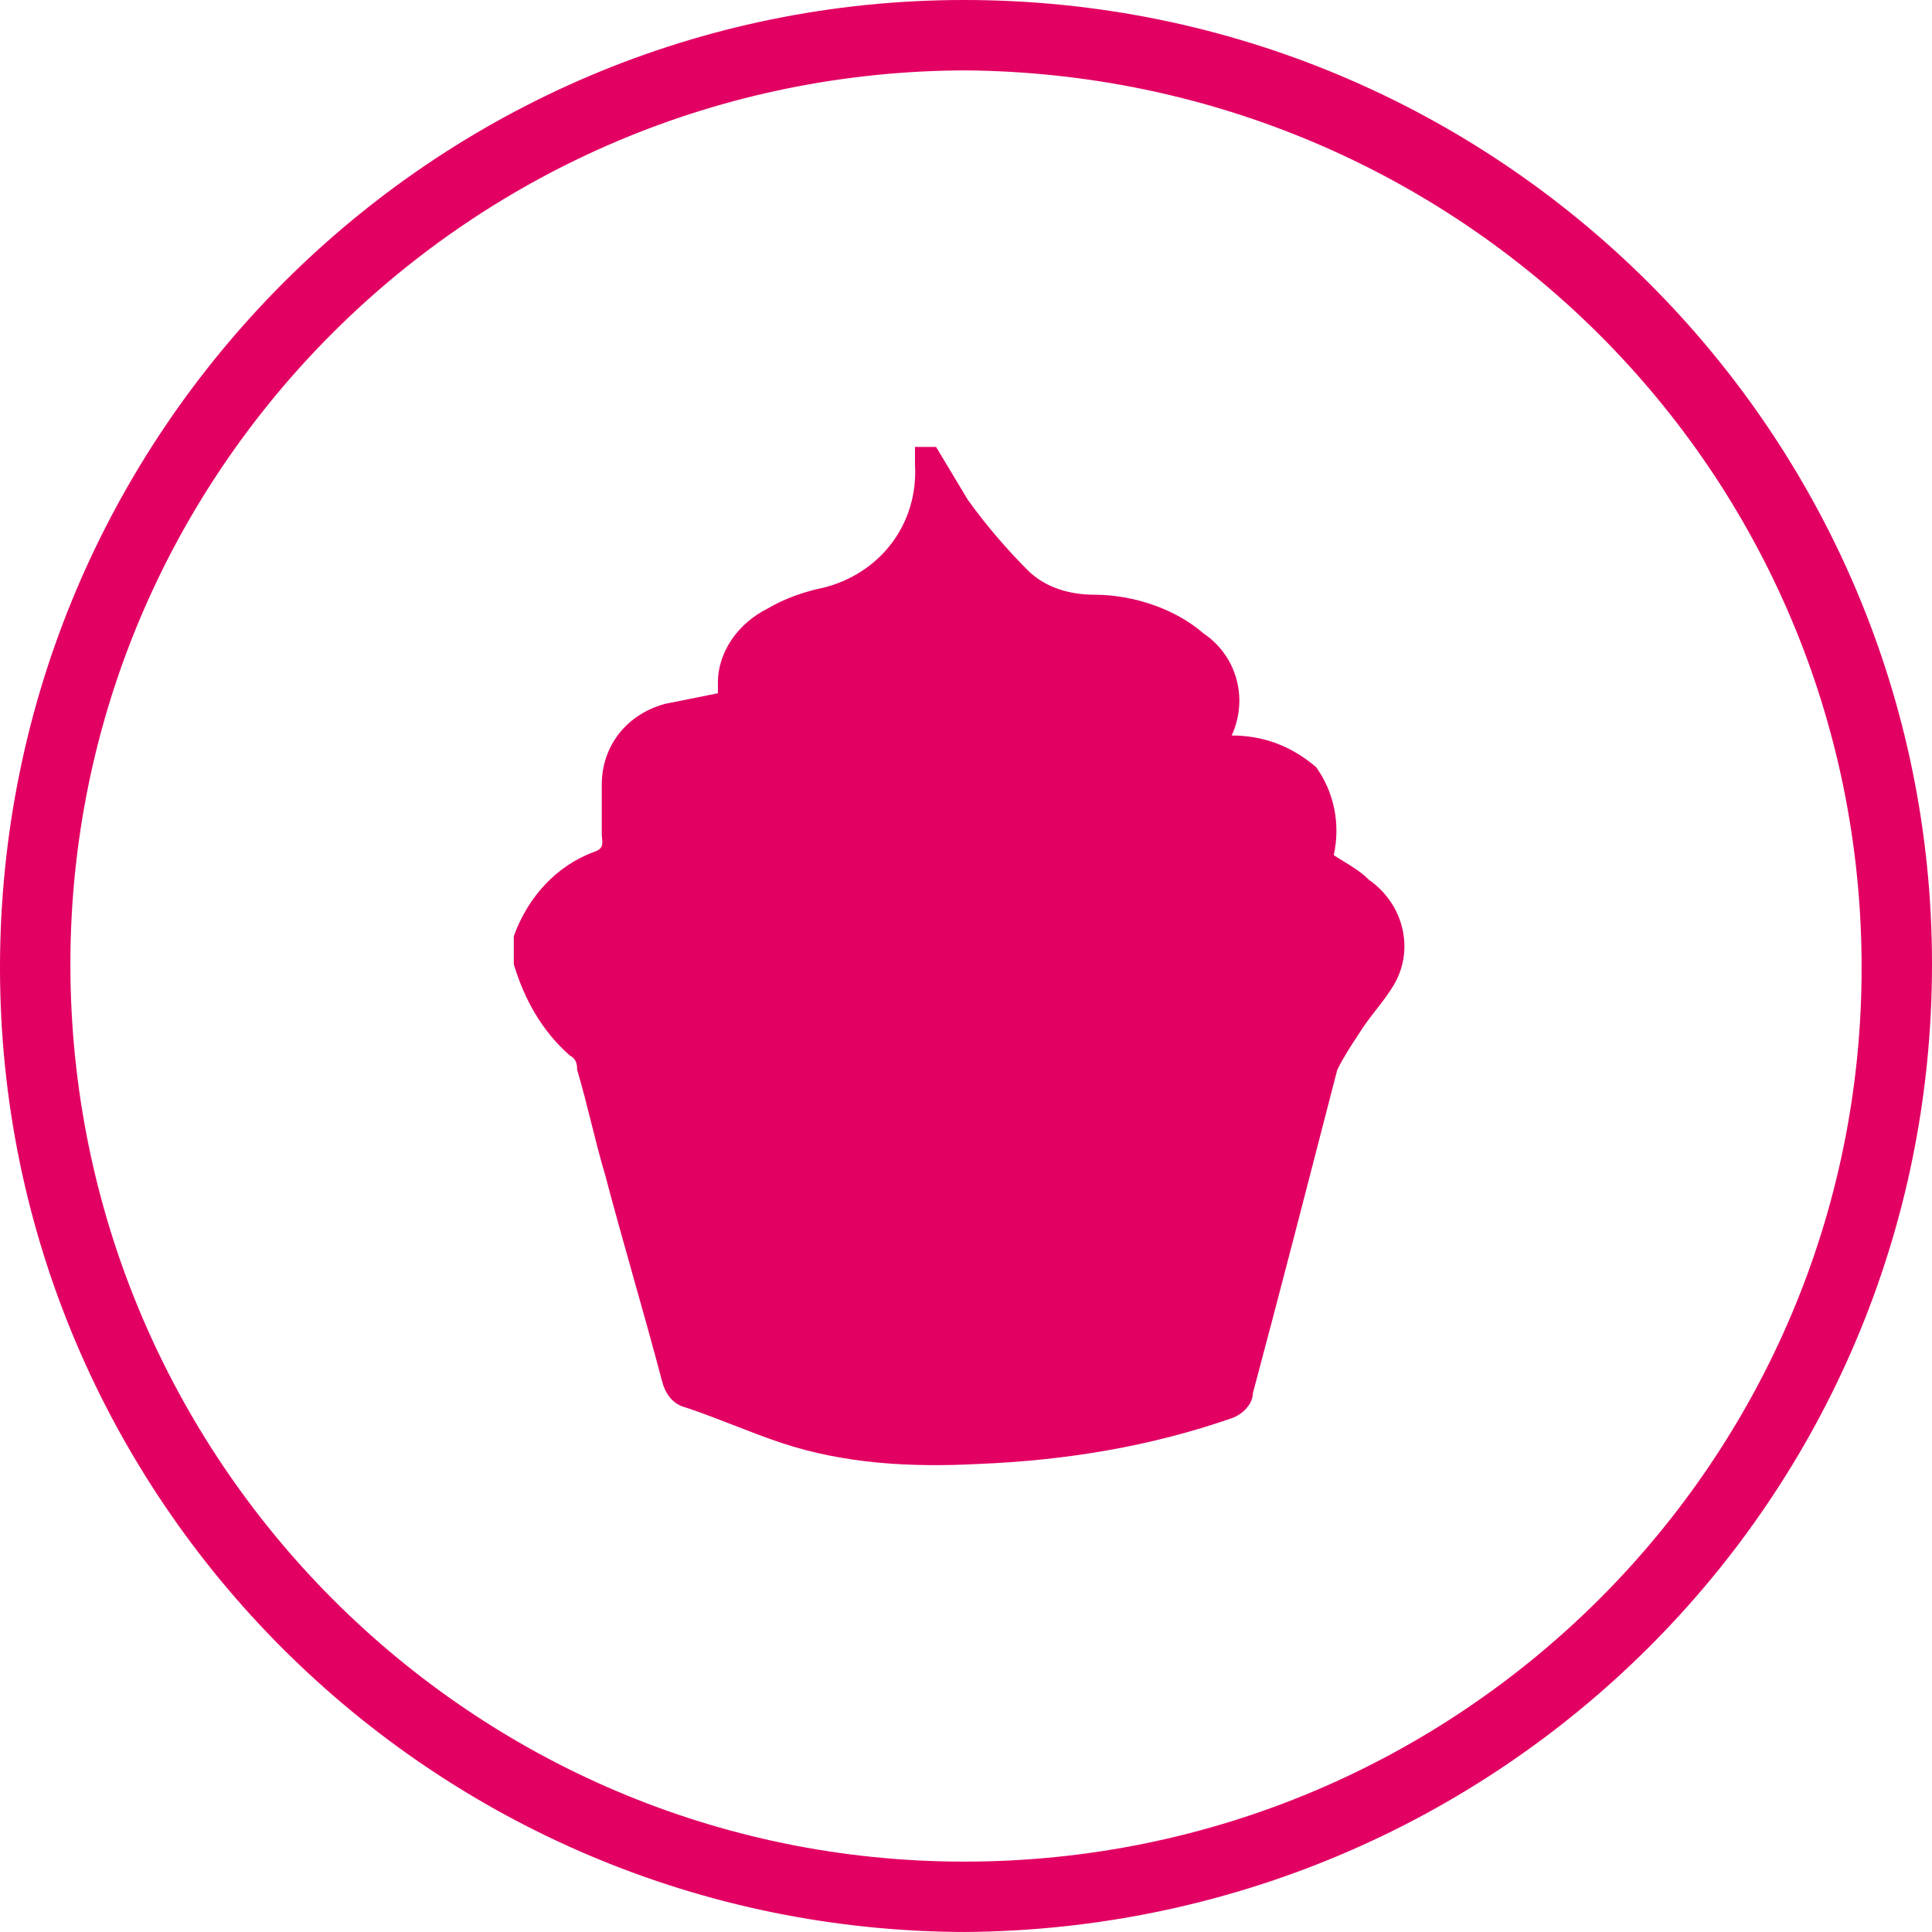 <?xml version="1.0" encoding="UTF-8"?>
<svg xmlns="http://www.w3.org/2000/svg" version="1.1" viewBox="0 0 54.9 54.9">
  <!-- Generator: Adobe Illustrator 29.3.1, SVG Export Plug-In . SVG Version: 2.1.0 Build 151)  -->
  <defs>
    <style>
      .st0 {
        fill: #e20063;
      }

      .st1 {
        fill: #ef4165;
      }

      .st2 {
        display: none;
      }
    </style>
  </defs>
  <g id="Layer_1" class="st2">
    <g id="Layer_2">
      <g id="Layer_1-2">
        <g id="Bite_Size">
          <g id="_Group_">
            <path class="st1" d="M27.5,54.9C12.3,54.9,0,42.6,0,27.5,0,12.3,12.3,0,27.4,0c15.2,0,27.5,12.3,27.5,27.4,0,0,0,0,0,0,0,15.2-12.3,27.4-27.5,27.5ZM27.5,2c-14.1,0-25.5,11.4-25.5,25.4,0,14.1,11.4,25.5,25.4,25.5,14.1,0,25.5-11.4,25.5-25.4h0c0-14.1-11.4-25.4-25.5-25.5Z"/>
          </g>
          <g id="_Group_2">
            <path class="st1" d="M26.6,12.7c.3.5.6,1,.9,1.5.5.7,1.1,1.4,1.7,2,.5.5,1.2.7,1.9.7,1.1,0,2.3.4,3.1,1.1.9.6,1.3,1.8.8,2.9.9,0,1.7.3,2.4.9.5.7.7,1.6.5,2.5.3.2.7.4,1,.7,1,.7,1.3,2,.7,3-.3.5-.7.9-1,1.4-.2.3-.4.6-.6,1-.8,3.1-1.6,6.2-2.4,9.2,0,.3-.3.6-.6.7-2.3.8-4.7,1.2-7.2,1.3-1.9.1-3.8,0-5.6-.6-.9-.3-1.8-.7-2.7-1-.4-.1-.6-.4-.7-.8-.5-1.9-1.1-3.9-1.6-5.8-.3-1-.5-2-.8-3,0-.1,0-.3-.2-.4-.8-.7-1.3-1.6-1.6-2.6v-.8c.4-1.1,1.2-2,2.3-2.4.3-.1.2-.3.2-.5,0-.5,0-1,0-1.4,0-1.1.7-2,1.8-2.3.5-.1,1-.2,1.5-.3h0c0-.1,0-.2,0-.3,0-.9.6-1.7,1.4-2.1.5-.3,1.1-.5,1.6-.6,1.6-.4,2.7-1.8,2.6-3.5,0-.2,0-.3,0-.5h.2Z"/>
          </g>
        </g>
      </g>
    </g>
  </g>
  <g id="Layer_21" data-name="Layer_2">
    <g id="Layer_22" data-name="Layer_2">
      <g id="Layer_1-21" data-name="Layer_1-2">
        <g id="Bite_Size1" data-name="Bite_Size">
          <g id="_Group_1" data-name="_Group_">
            <path class="st0" d="M27.5,54.9C12.3,54.9,0,42.6,0,27.5,0,12.3,12.3,0,27.4,0c15.2,0,27.5,12.3,27.5,27.4,0,0,0,0,0,0,0,15.2-12.3,27.4-27.5,27.5ZM27.5,2c-14.1,0-25.5,11.4-25.5,25.4,0,14.1,11.4,25.5,25.4,25.5,14.1,0,25.5-11.4,25.5-25.4h0c0-14.1-11.4-25.4-25.5-25.5Z"/>
          </g>
          <g id="_Group_21" data-name="_Group_2">
            <path class="st0" d="M26.6,12.7c.3.5.6,1,.9,1.5.5.7,1.1,1.4,1.7,2,.5.5,1.2.7,1.9.7,1.1,0,2.3.4,3.1,1.1.9.6,1.3,1.8.8,2.9.9,0,1.7.3,2.4.9.5.7.7,1.6.5,2.5.3.2.7.4,1,.7,1,.7,1.3,2,.7,3-.3.5-.7.9-1,1.4-.2.3-.4.6-.6,1-.8,3.1-1.6,6.2-2.4,9.2,0,.3-.3.6-.6.7-2.3.8-4.7,1.2-7.2,1.3-1.9.1-3.8,0-5.6-.6-.9-.3-1.8-.7-2.7-1-.4-.1-.6-.4-.7-.8-.5-1.9-1.1-3.9-1.6-5.8-.3-1-.5-2-.8-3,0-.1,0-.3-.2-.4-.8-.7-1.3-1.6-1.6-2.6v-.8c.4-1.1,1.2-2,2.3-2.4.3-.1.2-.3.2-.5,0-.5,0-1,0-1.4,0-1.1.7-2,1.8-2.3.5-.1,1-.2,1.5-.3h0c0-.1,0-.2,0-.3,0-.9.6-1.7,1.4-2.1.5-.3,1.1-.5,1.6-.6,1.6-.4,2.7-1.8,2.6-3.5,0-.2,0-.3,0-.5h.2Z"/>
          </g>
        </g>
      </g>
    </g>
  </g>
</svg>